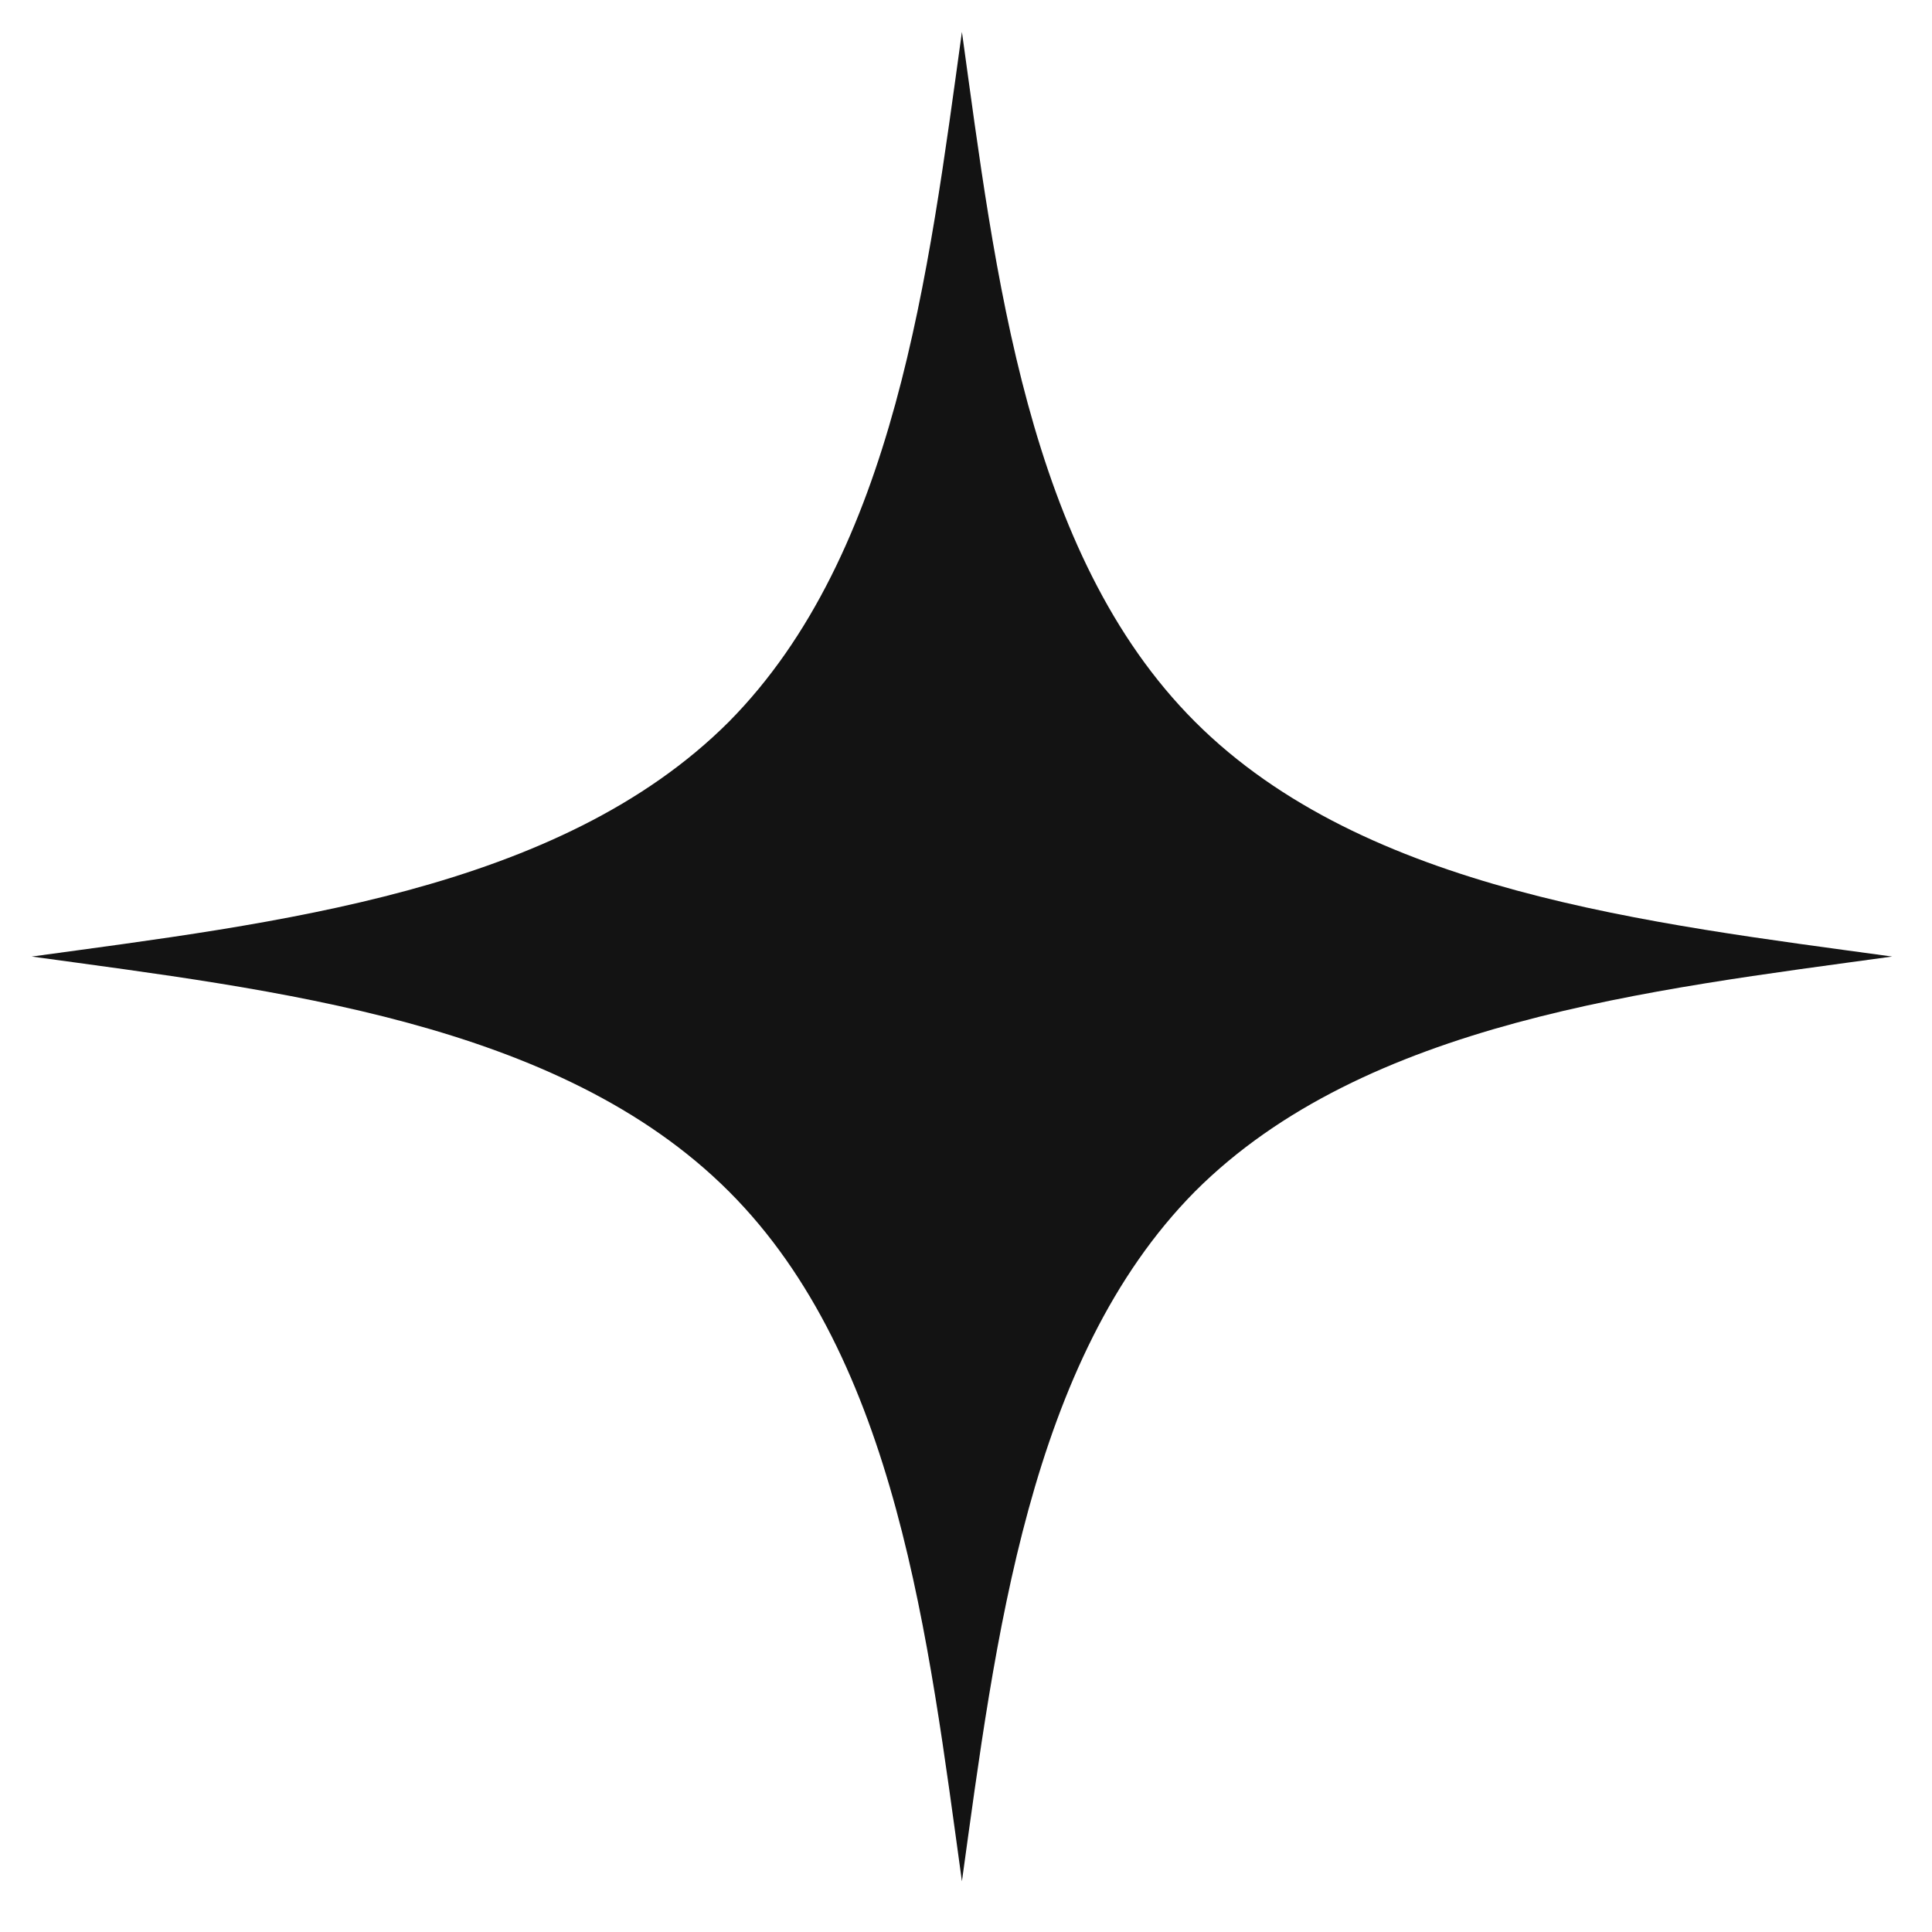 <?xml version="1.0" encoding="UTF-8"?> <svg xmlns="http://www.w3.org/2000/svg" width="27" height="27" viewBox="0 0 27 27" fill="none"><path d="M13.443 0.446C12.978 3.806 12.513 7.734 10.187 10.086C7.809 12.464 3.829 12.903 0.443 13.368C3.829 13.834 7.809 14.273 10.187 16.651C12.539 19.002 12.978 22.931 13.443 26.291C13.909 22.931 14.374 19.002 16.7 16.651C19.078 14.273 23.058 13.834 26.443 13.368C23.058 12.903 19.078 12.464 16.7 10.086C14.348 7.734 13.909 3.806 13.443 0.446Z" fill="#131313"></path></svg> 